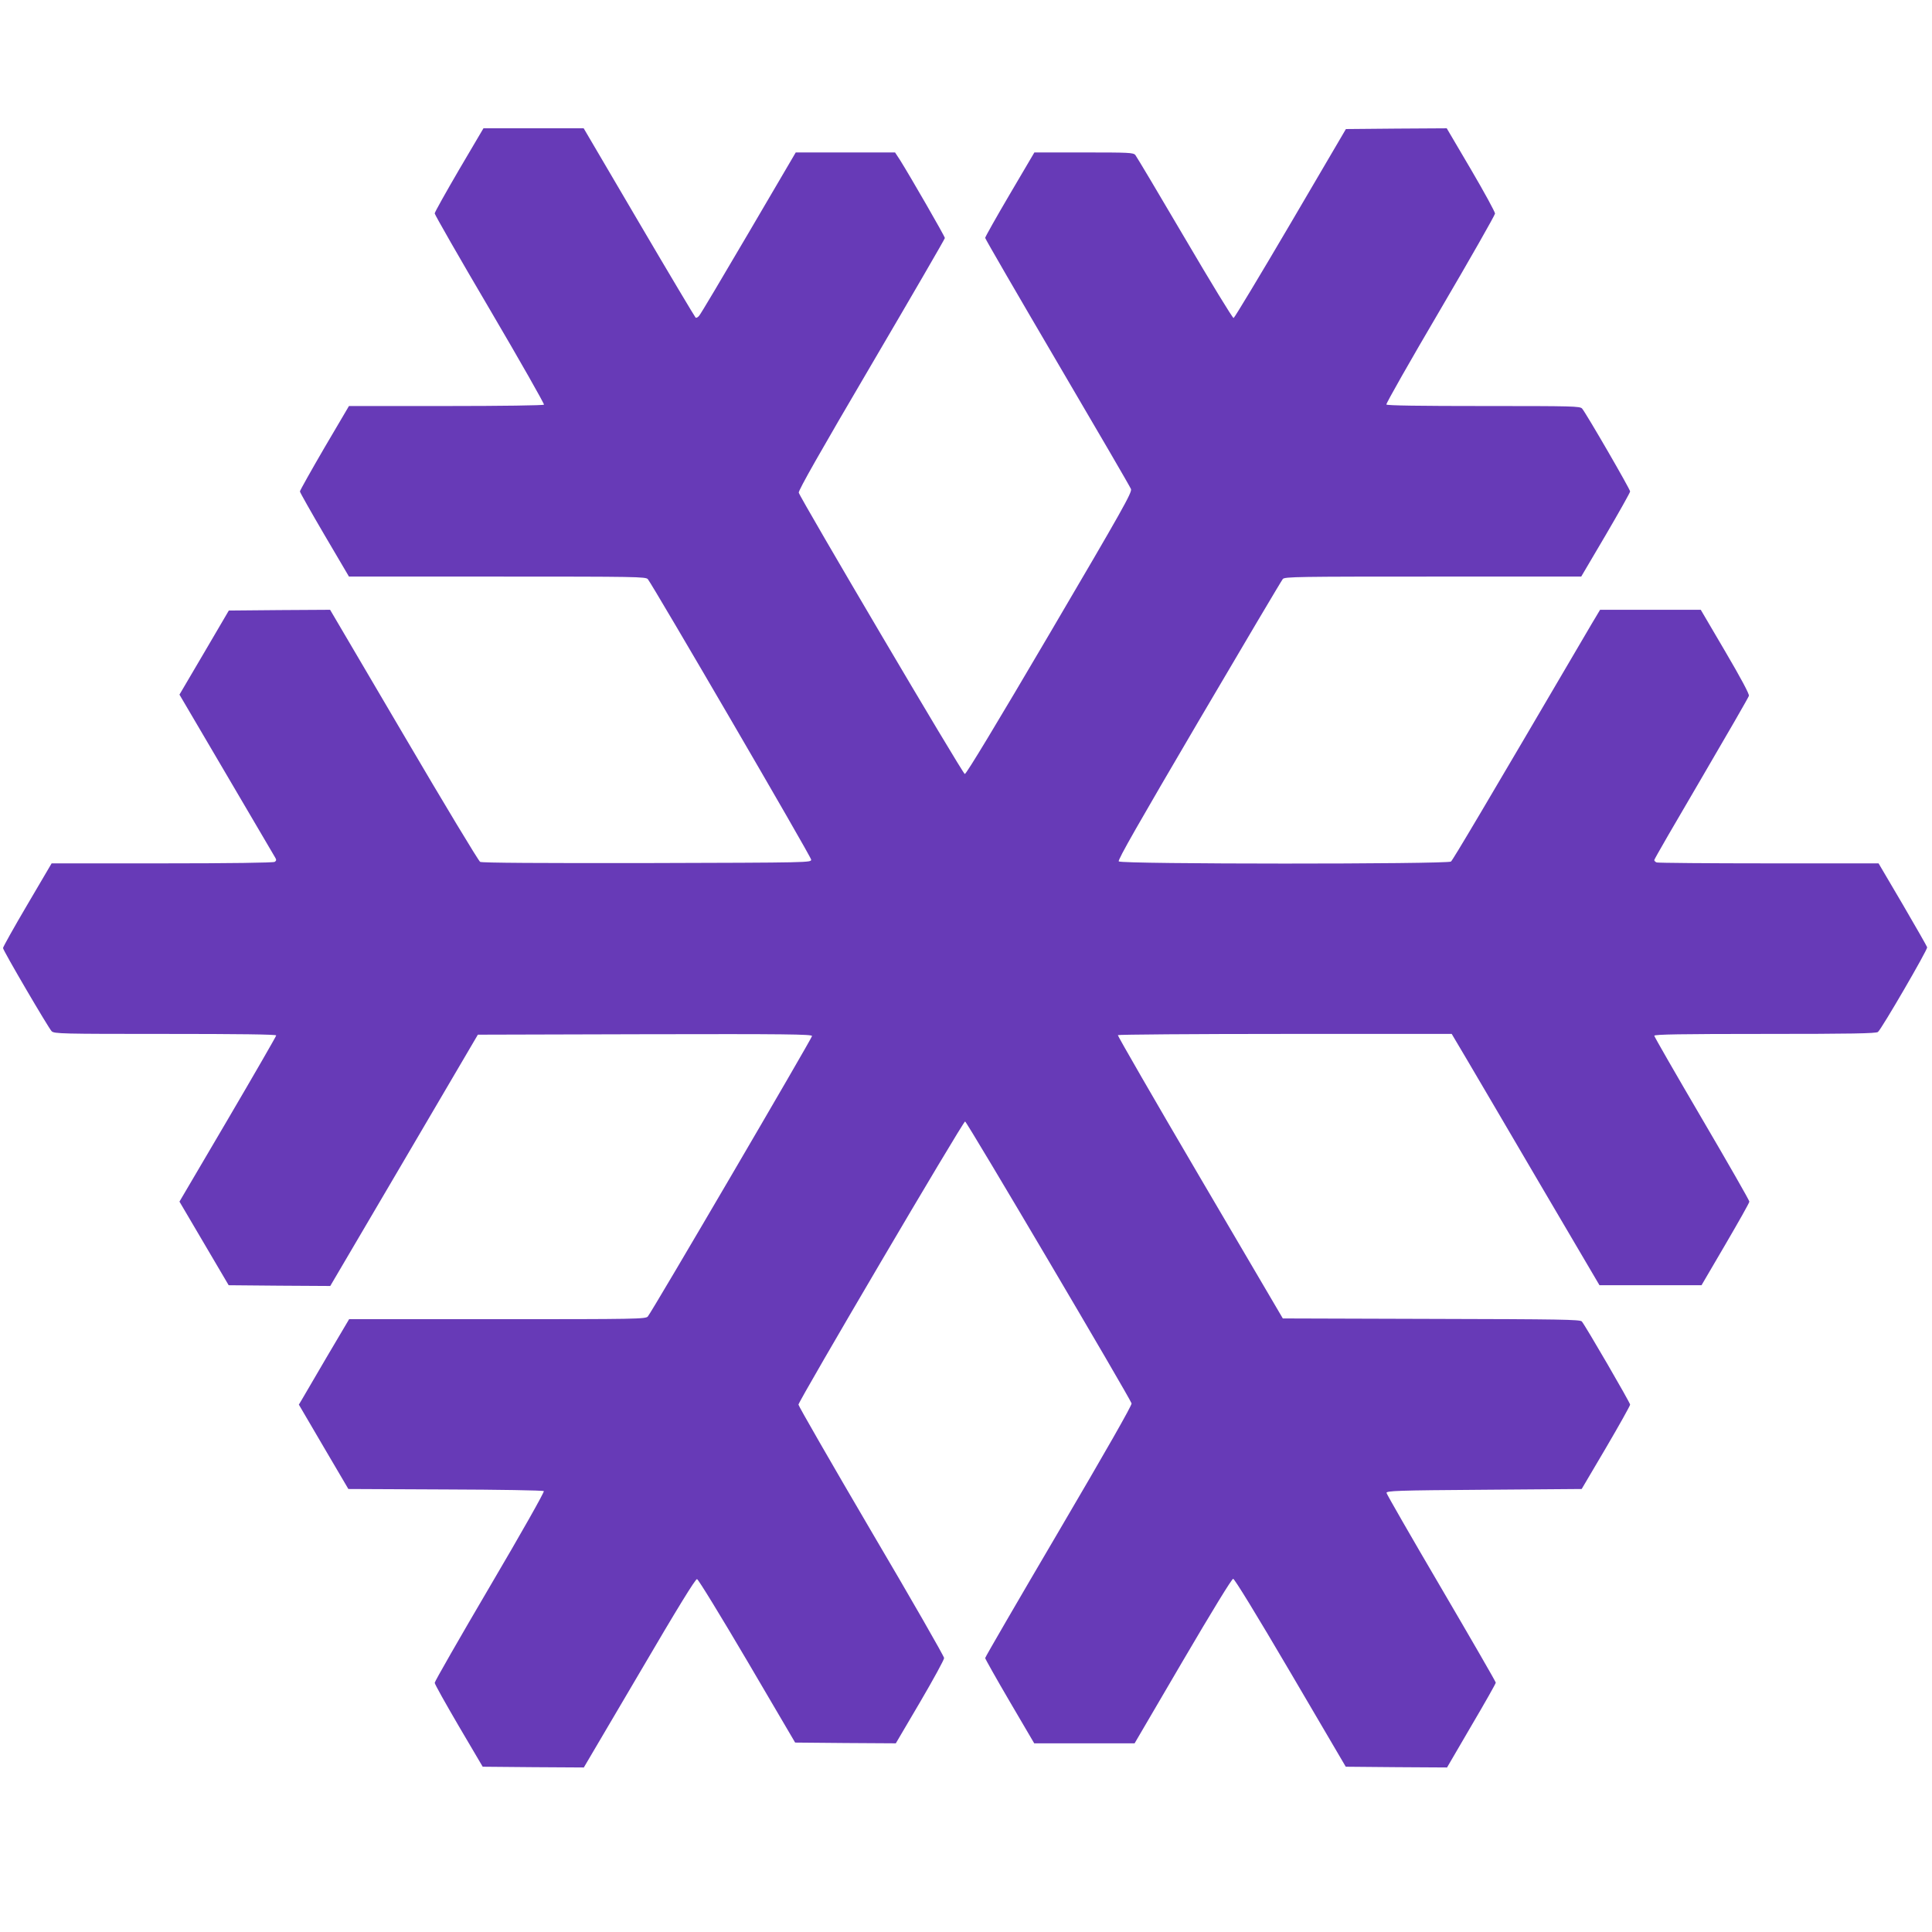 <?xml version="1.0" standalone="no"?>
<!DOCTYPE svg PUBLIC "-//W3C//DTD SVG 20010904//EN"
 "http://www.w3.org/TR/2001/REC-SVG-20010904/DTD/svg10.dtd">
<svg version="1.0" xmlns="http://www.w3.org/2000/svg"
 width="1280pt" height="1280pt" viewBox="0 0 1280 1280"
 preserveAspectRatio="xMidYMid meet">
<g transform="translate(0,1280) scale(0.1,-0.1)"
fill="#673ab7" stroke="none">
<path d="M3041 11675 c-88 -151 -161 -281 -161 -289 0 -8 164 -295 365 -636
201 -342 362 -626 359 -631 -3 -5 -278 -9 -649 -9 l-643 0 -163 -277 c-89
-153 -162 -283 -162 -289 0 -6 73 -135 162 -287 l163 -277 982 0 c924 0 984
-1 998 -17 33 -40 1082 -1839 1082 -1858 1 -20 -3 -20 -1087 -23 -696 -1
-1095 1 -1106 8 -10 5 -238 383 -506 840 l-488 830 -335 -2 -336 -3 -163 -278
-164 -279 312 -531 c172 -293 317 -540 323 -550 8 -13 7 -20 -4 -27 -9 -6
-300 -10 -747 -10 l-731 0 -161 -274 c-89 -151 -161 -280 -161 -287 0 -16 300
-528 322 -551 17 -17 65 -18 753 -18 483 0 735 -3 735 -10 0 -5 -144 -255
-320 -555 l-321 -546 163 -277 163 -277 337 -3 336 -2 489 832 489 833 1107 3
c930 2 1107 0 1107 -12 0 -14 -1062 -1829 -1088 -1858 -14 -17 -74 -18 -997
-18 l-982 0 -149 -252 c-81 -139 -156 -267 -166 -284 l-18 -30 164 -280 164
-279 643 -3 c354 -1 647 -6 652 -11 5 -5 -148 -276 -357 -631 -201 -342 -366
-630 -366 -639 0 -9 72 -137 159 -286 l159 -270 335 -3 335 -2 368 625 c257
439 372 625 382 623 9 -2 158 -246 333 -543 l317 -540 334 -3 333 -2 160 272
c88 150 160 282 160 293 0 11 -217 390 -483 841 -265 452 -482 829 -482 838 0
23 1090 1876 1104 1876 11 0 1093 -1833 1103 -1868 3 -12 -167 -310 -483 -848
-268 -456 -487 -833 -487 -839 0 -5 73 -135 162 -287 l163 -278 333 0 332 0
319 545 c194 331 325 545 334 545 9 0 152 -233 381 -623 l365 -622 336 -3 335
-2 161 276 c89 151 162 280 162 286 0 6 -163 288 -361 626 -199 339 -362 623
-363 631 -1 14 65 17 646 21 l647 5 161 273 c88 150 160 279 160 286 0 13
-295 521 -320 551 -11 13 -144 15 -997 17 l-984 3 -549 935 c-302 514 -546
938 -544 942 3 4 502 8 1109 8 l1103 0 96 -162 c53 -90 273 -464 489 -833
l394 -670 338 0 338 0 158 270 c87 149 159 276 159 284 0 8 -142 256 -315 551
-173 295 -315 542 -315 548 0 9 178 12 733 12 572 0 737 3 749 13 23 18 330
546 326 561 -2 7 -75 135 -162 284 l-160 272 -727 0 c-400 0 -734 3 -743 6 -9
3 -16 11 -16 16 0 6 140 248 311 539 171 292 313 538 316 549 3 12 -52 115
-157 294 l-162 276 -334 0 -333 0 -55 -92 c-727 -1240 -920 -1565 -933 -1576
-24 -18 -2186 -18 -2201 1 -8 9 133 255 531 933 298 507 548 929 556 938 12
15 102 16 995 16 l982 0 162 275 c89 152 162 282 162 289 0 15 -292 519 -318
549 -14 16 -58 17 -653 17 -417 0 -640 3 -644 10 -3 6 157 288 357 628 199
339 362 626 363 637 0 11 -72 143 -160 293 l-160 272 -334 -2 -334 -3 -366
-624 c-202 -344 -372 -626 -378 -628 -6 -2 -151 236 -323 529 -172 293 -320
541 -328 551 -14 16 -43 17 -342 17 l-327 0 -163 -277 c-90 -153 -163 -283
-163 -289 0 -6 215 -377 478 -825 263 -448 483 -825 488 -839 8 -22 -53 -131
-539 -958 -351 -597 -553 -932 -562 -930 -15 3 -1092 1830 -1100 1864 -3 15
143 272 482 849 267 455 486 832 486 838 0 11 -229 408 -296 515 l-34 52 -329
0 -329 0 -312 -532 c-172 -293 -319 -541 -328 -550 -8 -10 -18 -15 -23 -13 -4
3 -173 286 -375 630 l-367 625 -332 0 -332 0 -162 -275z"/>
</g>
</svg>
